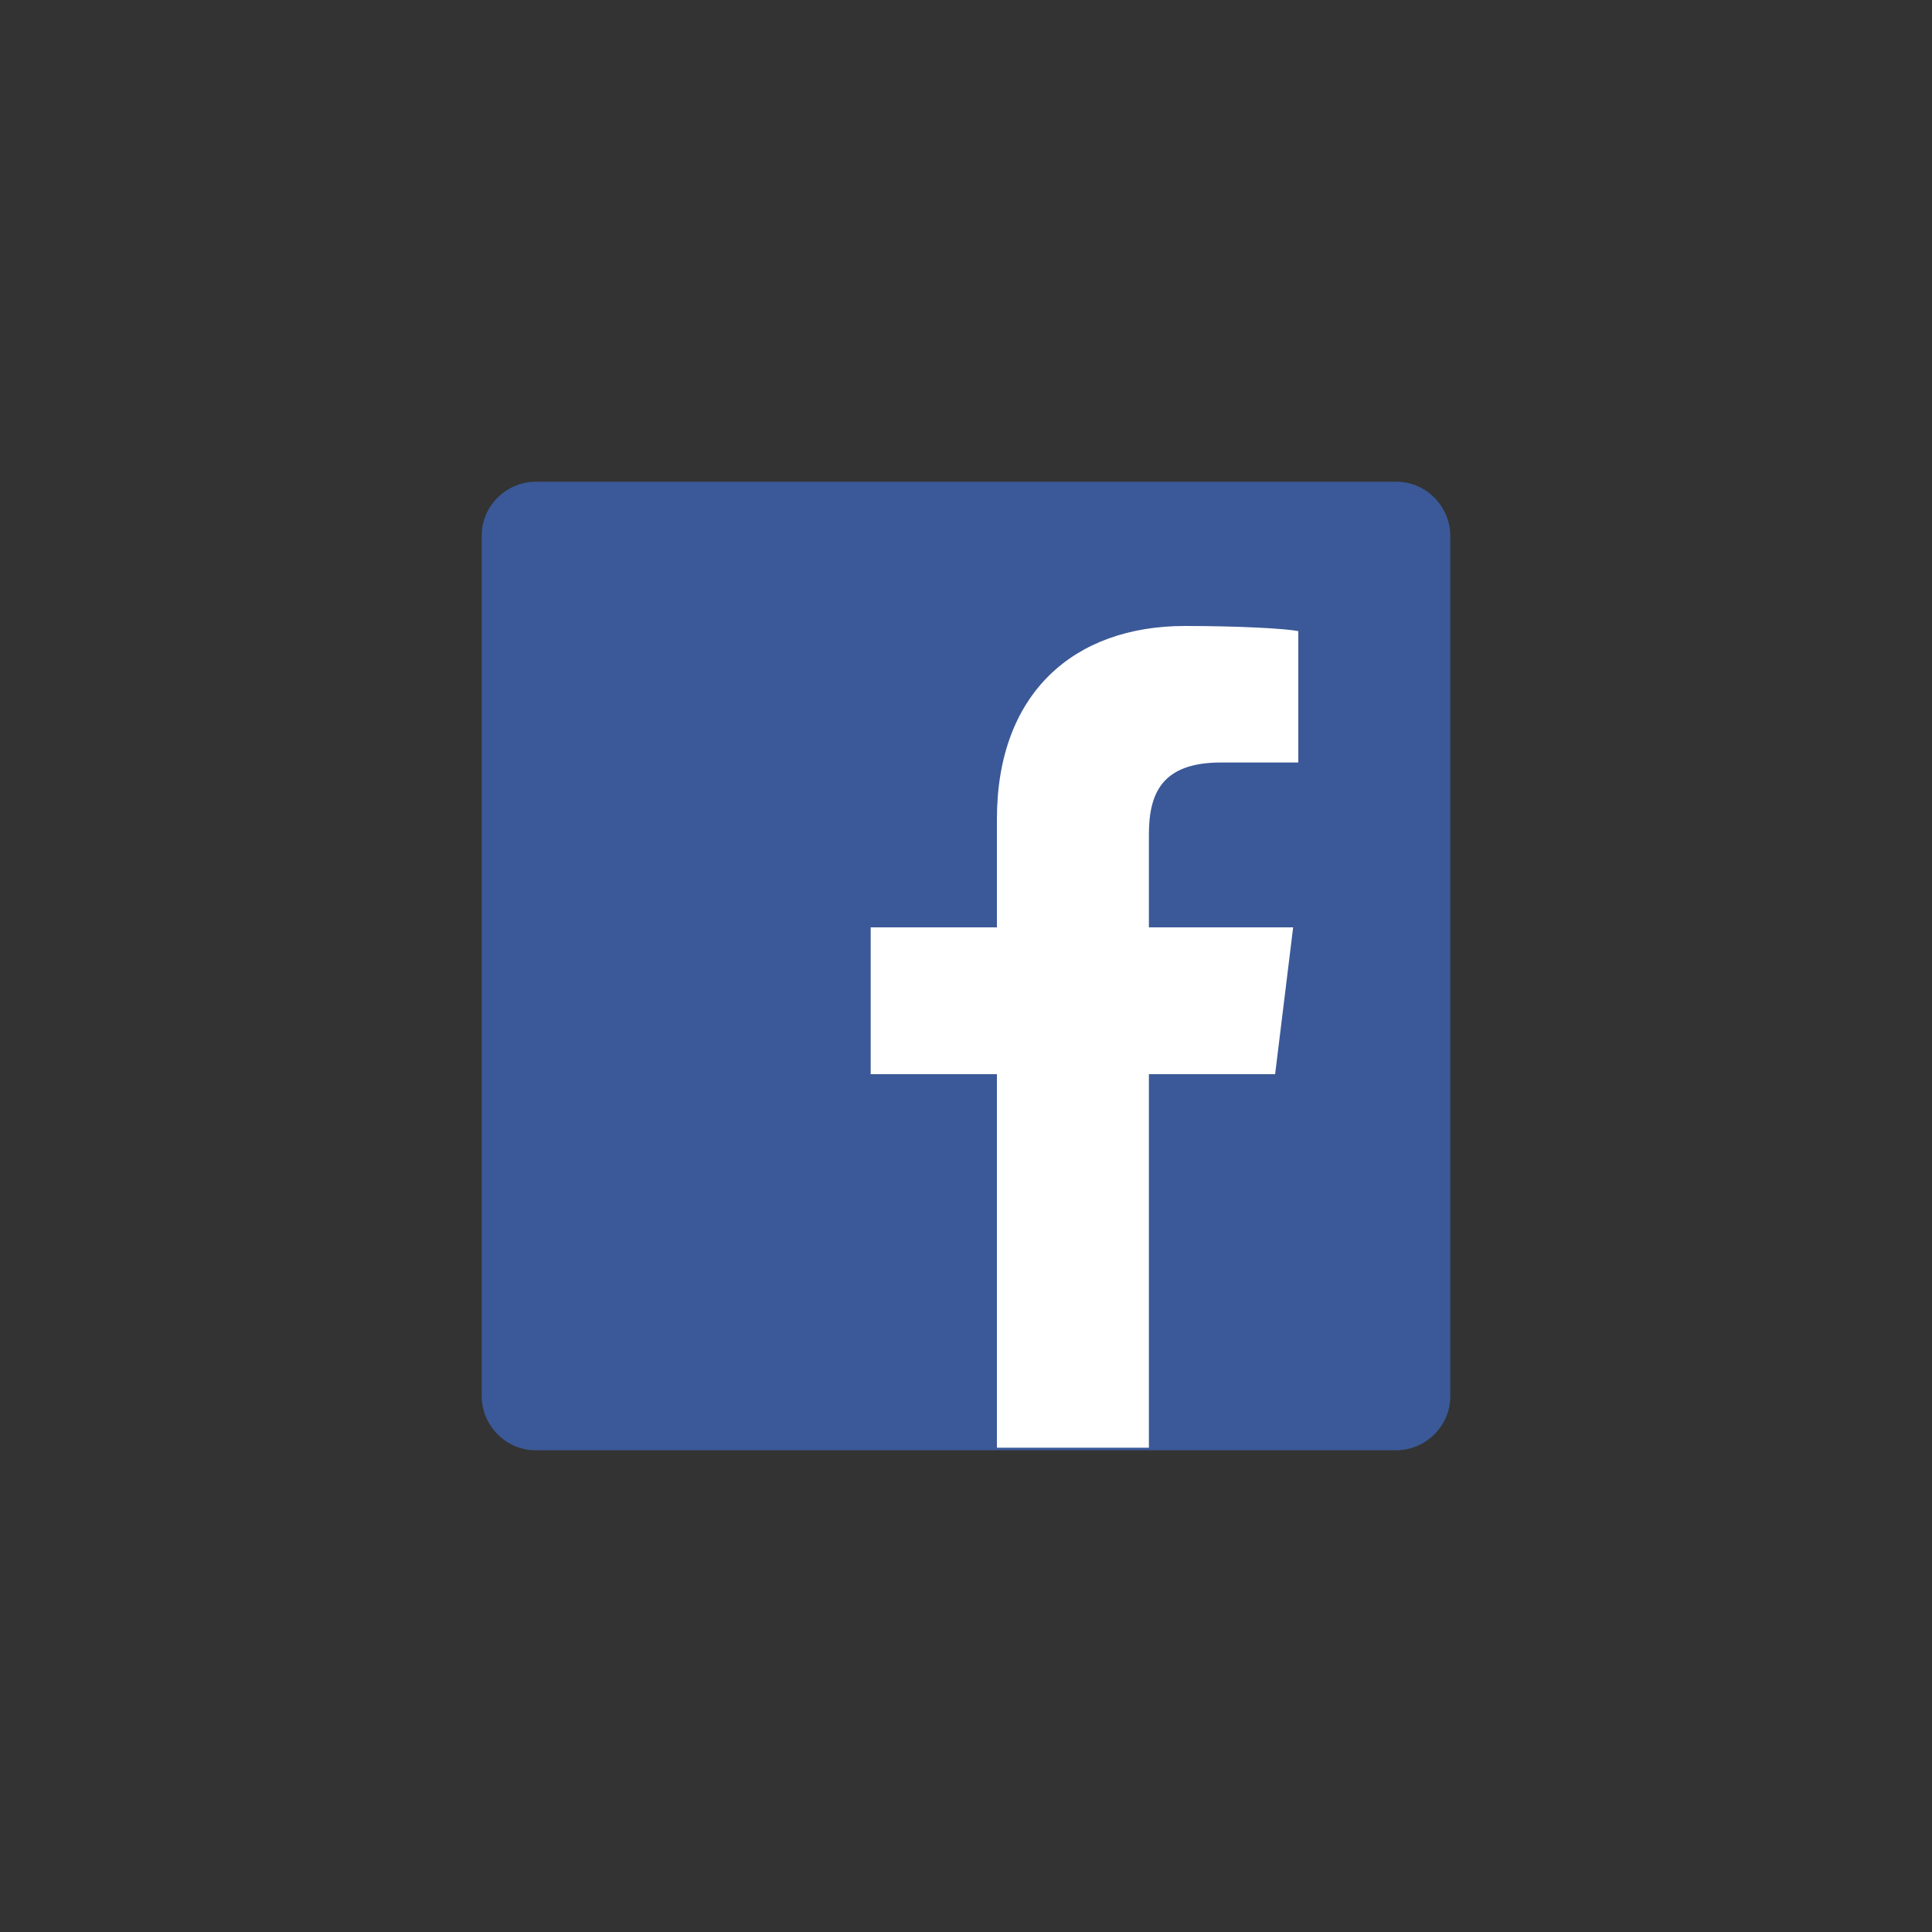 <svg xmlns="http://www.w3.org/2000/svg" viewBox="0 0 75 75" width="75" height="75">
<rect x="0" y="0" width="75" height="75" fill="#333333" stroke="none"/>
<path d="M54.2,56.3c1.1,0,2.1-0.9,2.1-2.1V20.8c0-1.1-0.9-2.1-2.1-2.1H20.8c-1.1,0-2.1,0.9-2.1,2.1v33.4c0,1.1,0.9,2.1,2.1,2.1H54.2z" fill="#3b5998"/>
<path d="M44.6,56.3V41.7h4.9l0.7-5.7h-5.6v-3.6c0-1.6,0.5-2.8,2.8-2.8l3,0v-5.1c-0.5-0.1-2.3-0.2-4.4-0.2c-4.3,0-7.3,2.6-7.3,7.5v4.2h-4.9v5.7h4.9v14.5H44.6z" fill="#fff"/>
</svg>